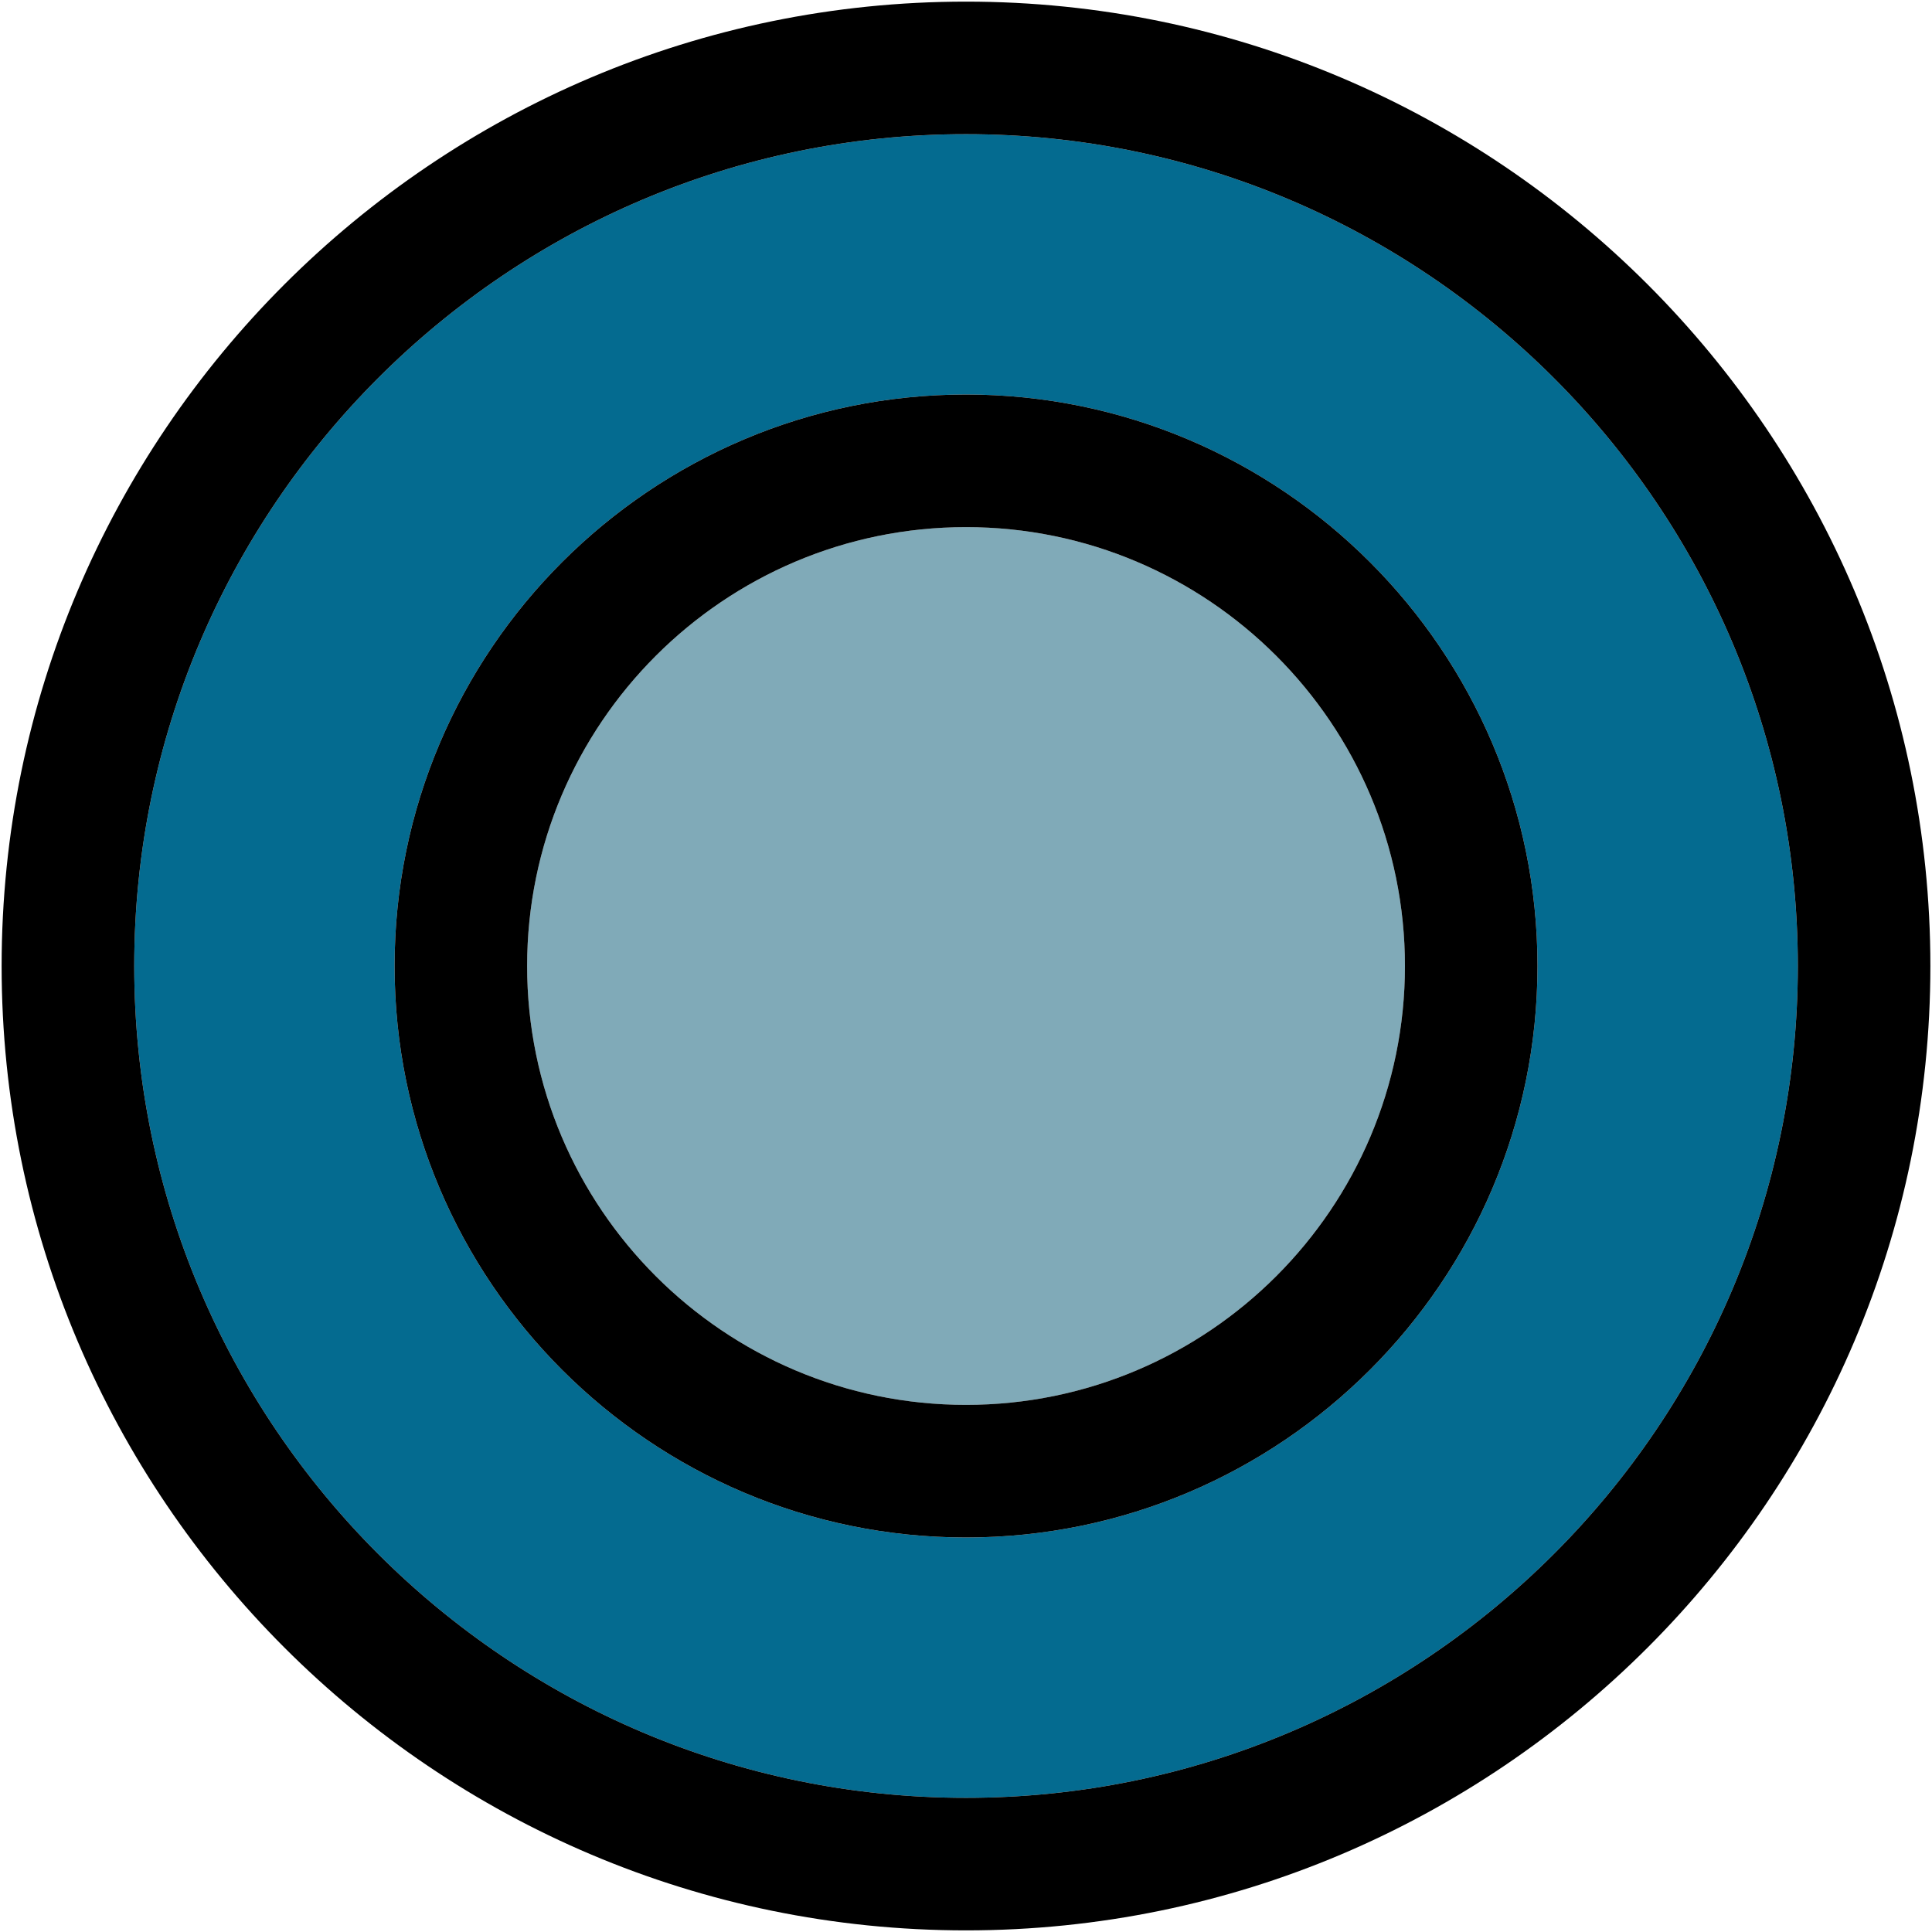 <?xml version="1.0" encoding="iso-8859-1"?>
<!-- Generator: Adobe Illustrator 18.0.0, SVG Export Plug-In . SVG Version: 6.00 Build 0)  -->
<!DOCTYPE svg PUBLIC "-//W3C//DTD SVG 1.1//EN" "http://www.w3.org/Graphics/SVG/1.1/DTD/svg11.dtd">
<svg version="1.1" id="Capa_1" xmlns="http://www.w3.org/2000/svg" xmlns:xlink="http://www.w3.org/1999/xlink" x="0px" y="0px"
	 viewBox="0 0 297.5 297.5" style="enable-background:new 0 0 297.5 297.5;" xml:space="preserve">
<g>
	<g id="XMLID_22_">
		<g>
			<path style="fill:#046B90;" d="M148.75,20.66c70.63,0,128.09,57.46,128.09,128.09s-57.46,128.09-128.09,128.09
				c-70.62,0-128.08-57.46-128.08-128.09S78.13,20.66,148.75,20.66z M236.75,148.75c0-48.52-39.48-88-88-88
				c-48.521,0-87.99,39.48-87.99,88s39.47,88,87.99,88C197.27,236.75,236.75,197.27,236.75,148.75z"/>
			<path style="fill:#80AAB8;" d="M148.75,81.17c37.27,0,67.59,30.311,67.59,67.58s-30.32,67.58-67.59,67.58
				c-37.26,0-67.58-30.311-67.58-67.58S111.49,81.17,148.75,81.17z"/>
			<path d="M148.75,0.25c81.89,0,148.5,66.62,148.5,148.5s-66.61,148.5-148.5,148.5c-81.88,0-148.5-66.62-148.5-148.5
				S66.87,0.25,148.75,0.25z M276.84,148.75c0-70.63-57.46-128.09-128.09-128.09c-70.62,0-128.08,57.46-128.08,128.09
				s57.46,128.09,128.08,128.09C219.38,276.84,276.84,219.38,276.84,148.75z"/>
			<path d="M148.75,60.75c48.52,0,88,39.48,88,88s-39.48,88-88,88c-48.521,0-87.99-39.48-87.99-88S100.229,60.75,148.75,60.75z
				 M216.34,148.75c0-37.27-30.32-67.58-67.59-67.58c-37.26,0-67.58,30.311-67.58,67.58s30.32,67.58,67.58,67.58
				C186.02,216.33,216.34,186.02,216.34,148.75z"/>
		</g>
		<g>
		</g>
	</g>
</g>
<g>
</g>
<g>
</g>
<g>
</g>
<g>
</g>
<g>
</g>
<g>
</g>
<g>
</g>
<g>
</g>
<g>
</g>
<g>
</g>
<g>
</g>
<g>
</g>
<g>
</g>
<g>
</g>
<g>
</g>
</svg>
